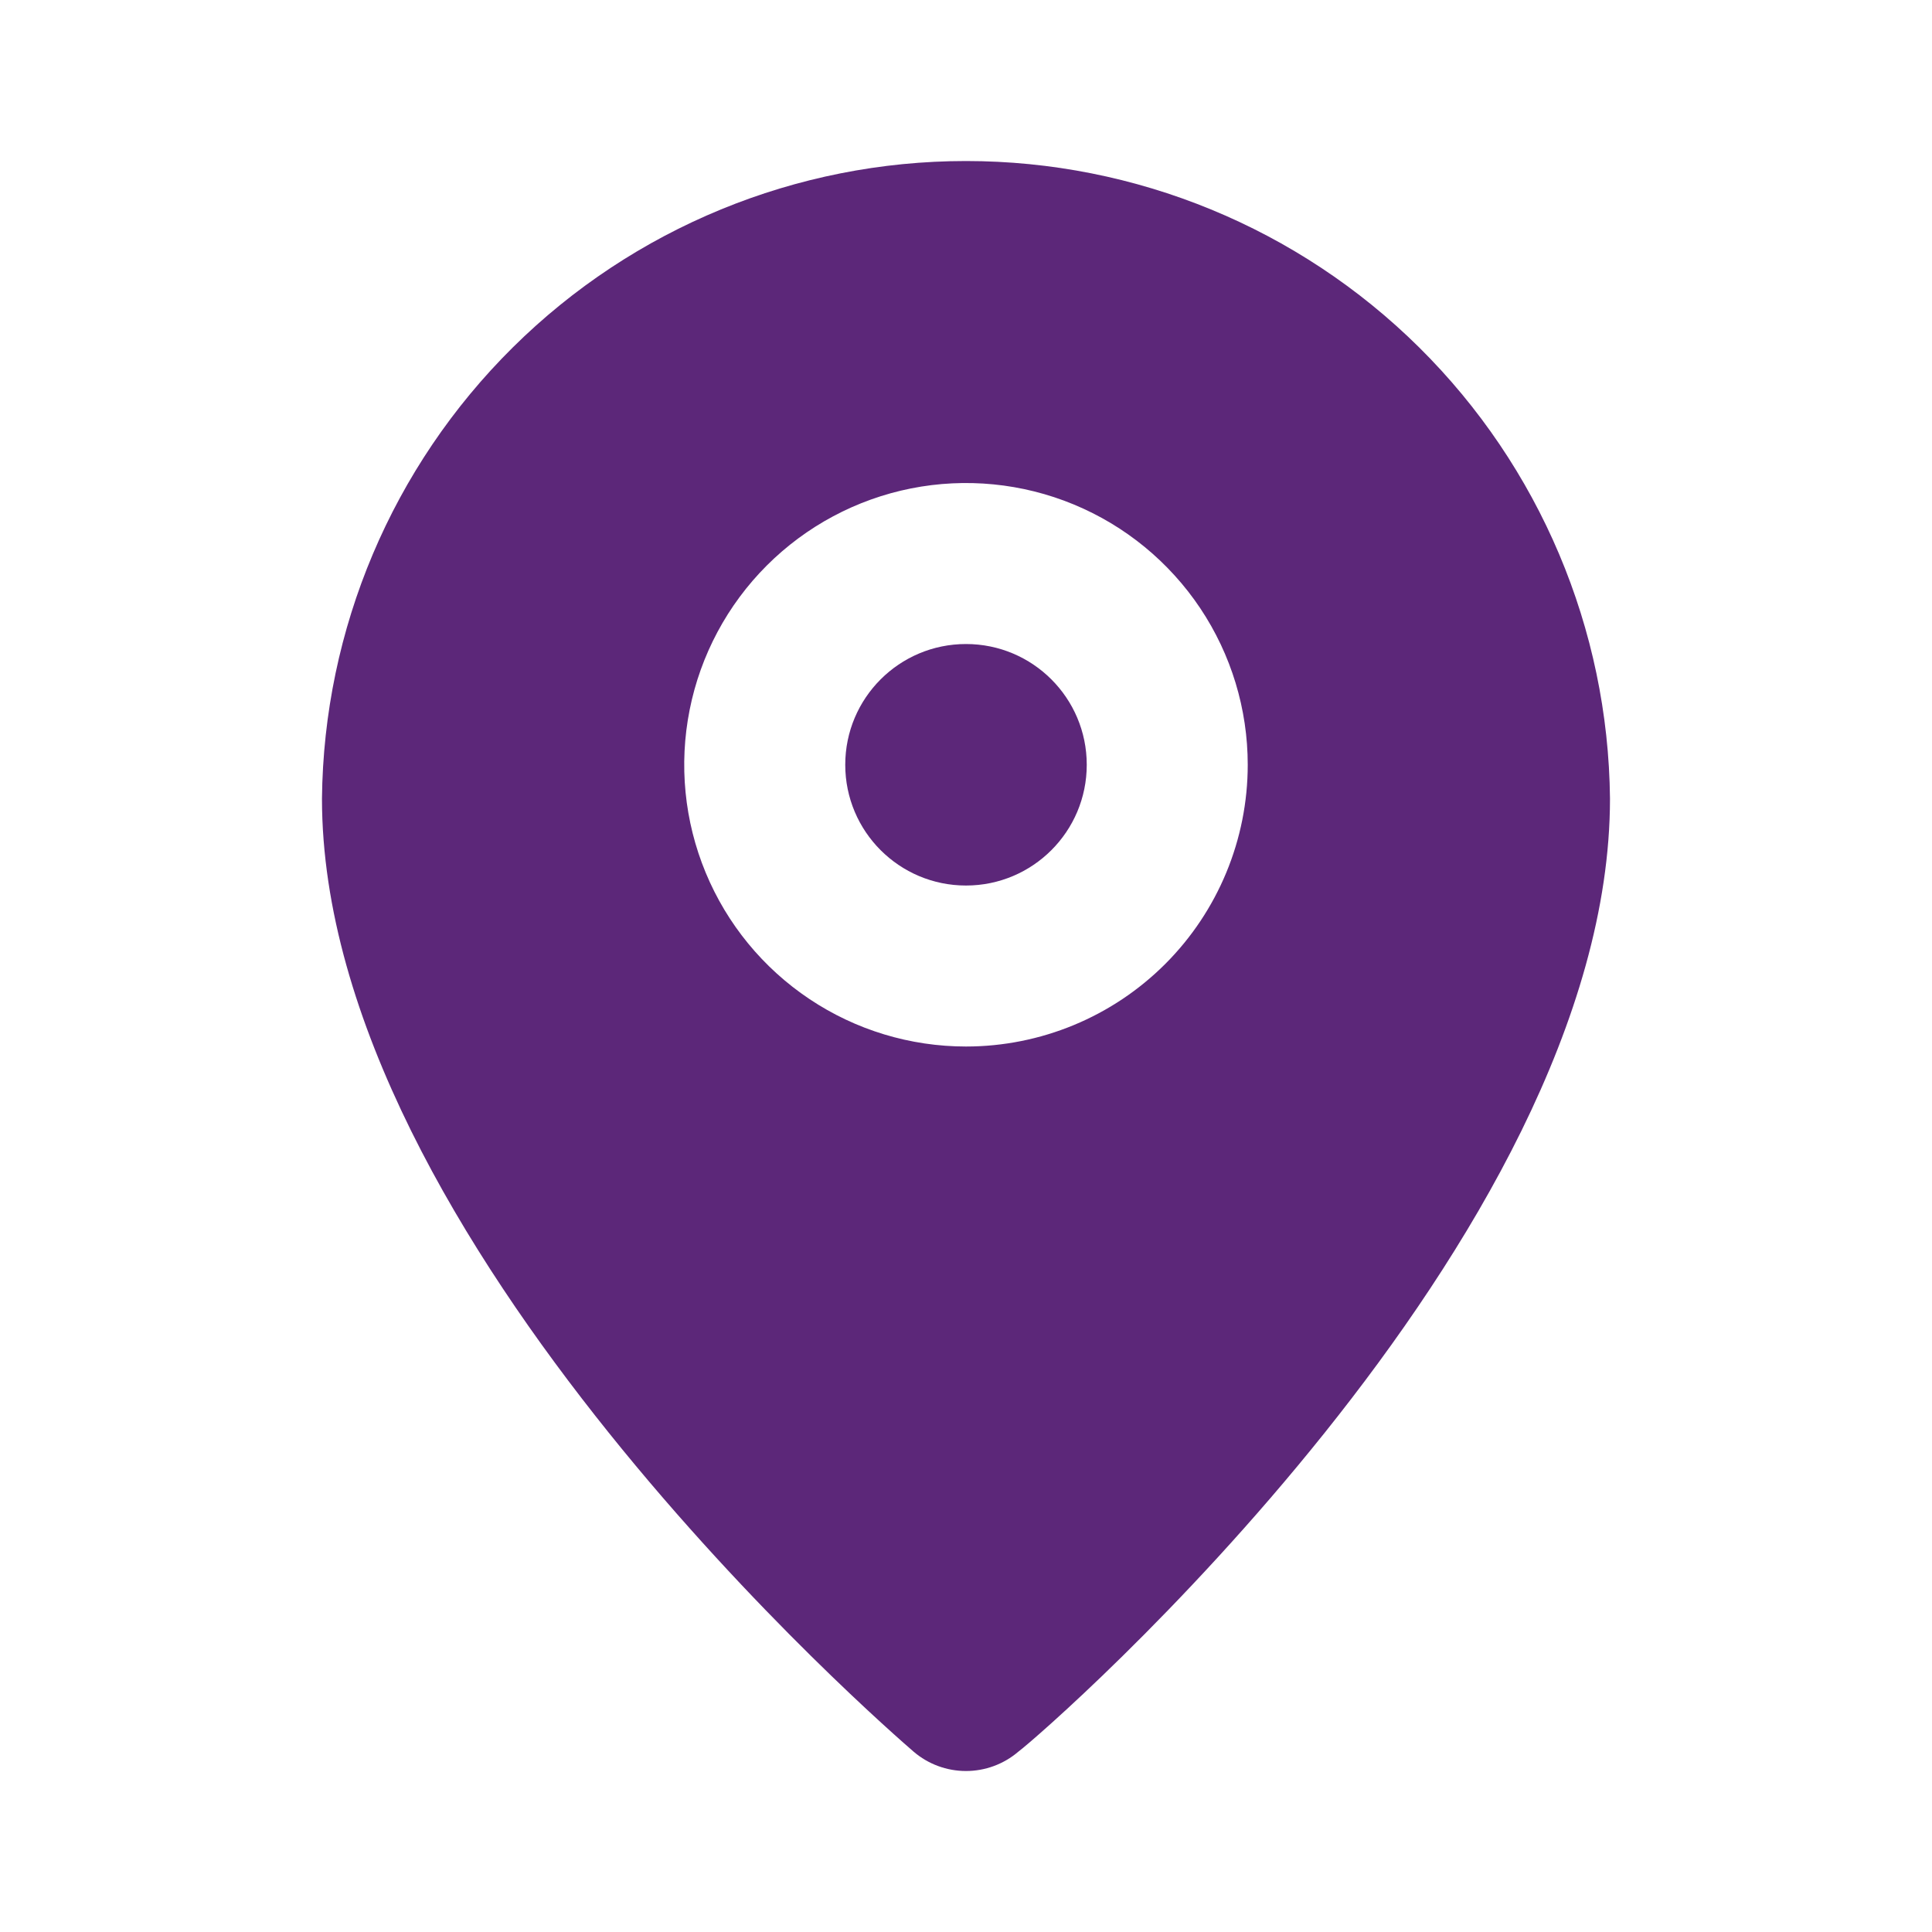 <?xml version="1.0" encoding="UTF-8"?> <svg xmlns="http://www.w3.org/2000/svg" width="52" height="52" viewBox="0 0 52 52" fill="none"><path d="M26 23.834C27.795 23.834 29.25 22.379 29.25 20.584C29.25 18.789 27.795 17.334 26 17.334C24.205 17.334 22.75 18.789 22.75 20.584C22.75 22.379 24.205 23.834 26 23.834Z" fill="#5C2779"></path><path d="M25.999 4.334C21.432 4.334 17.049 6.136 13.804 9.349C10.558 12.563 8.712 16.927 8.666 21.494C8.666 33.367 23.941 46.584 24.591 47.147C24.983 47.483 25.483 47.667 25.999 47.667C26.516 47.667 27.015 47.483 27.408 47.147C28.166 46.584 43.333 33.367 43.333 21.494C43.287 16.927 41.441 12.563 38.195 9.349C34.949 6.136 30.567 4.334 25.999 4.334ZM25.999 28.167C24.5 28.167 23.033 27.723 21.786 26.889C20.539 26.056 19.567 24.872 18.993 23.486C18.419 22.1 18.269 20.576 18.562 19.105C18.854 17.634 19.577 16.282 20.637 15.222C21.698 14.161 23.049 13.439 24.52 13.146C25.991 12.854 27.516 13.004 28.901 13.578C30.287 14.152 31.471 15.124 32.305 16.371C33.138 17.618 33.583 19.084 33.583 20.584C33.583 22.595 32.784 24.524 31.362 25.946C29.939 27.368 28.011 28.167 25.999 28.167Z" fill="#5C2779"></path></svg> 